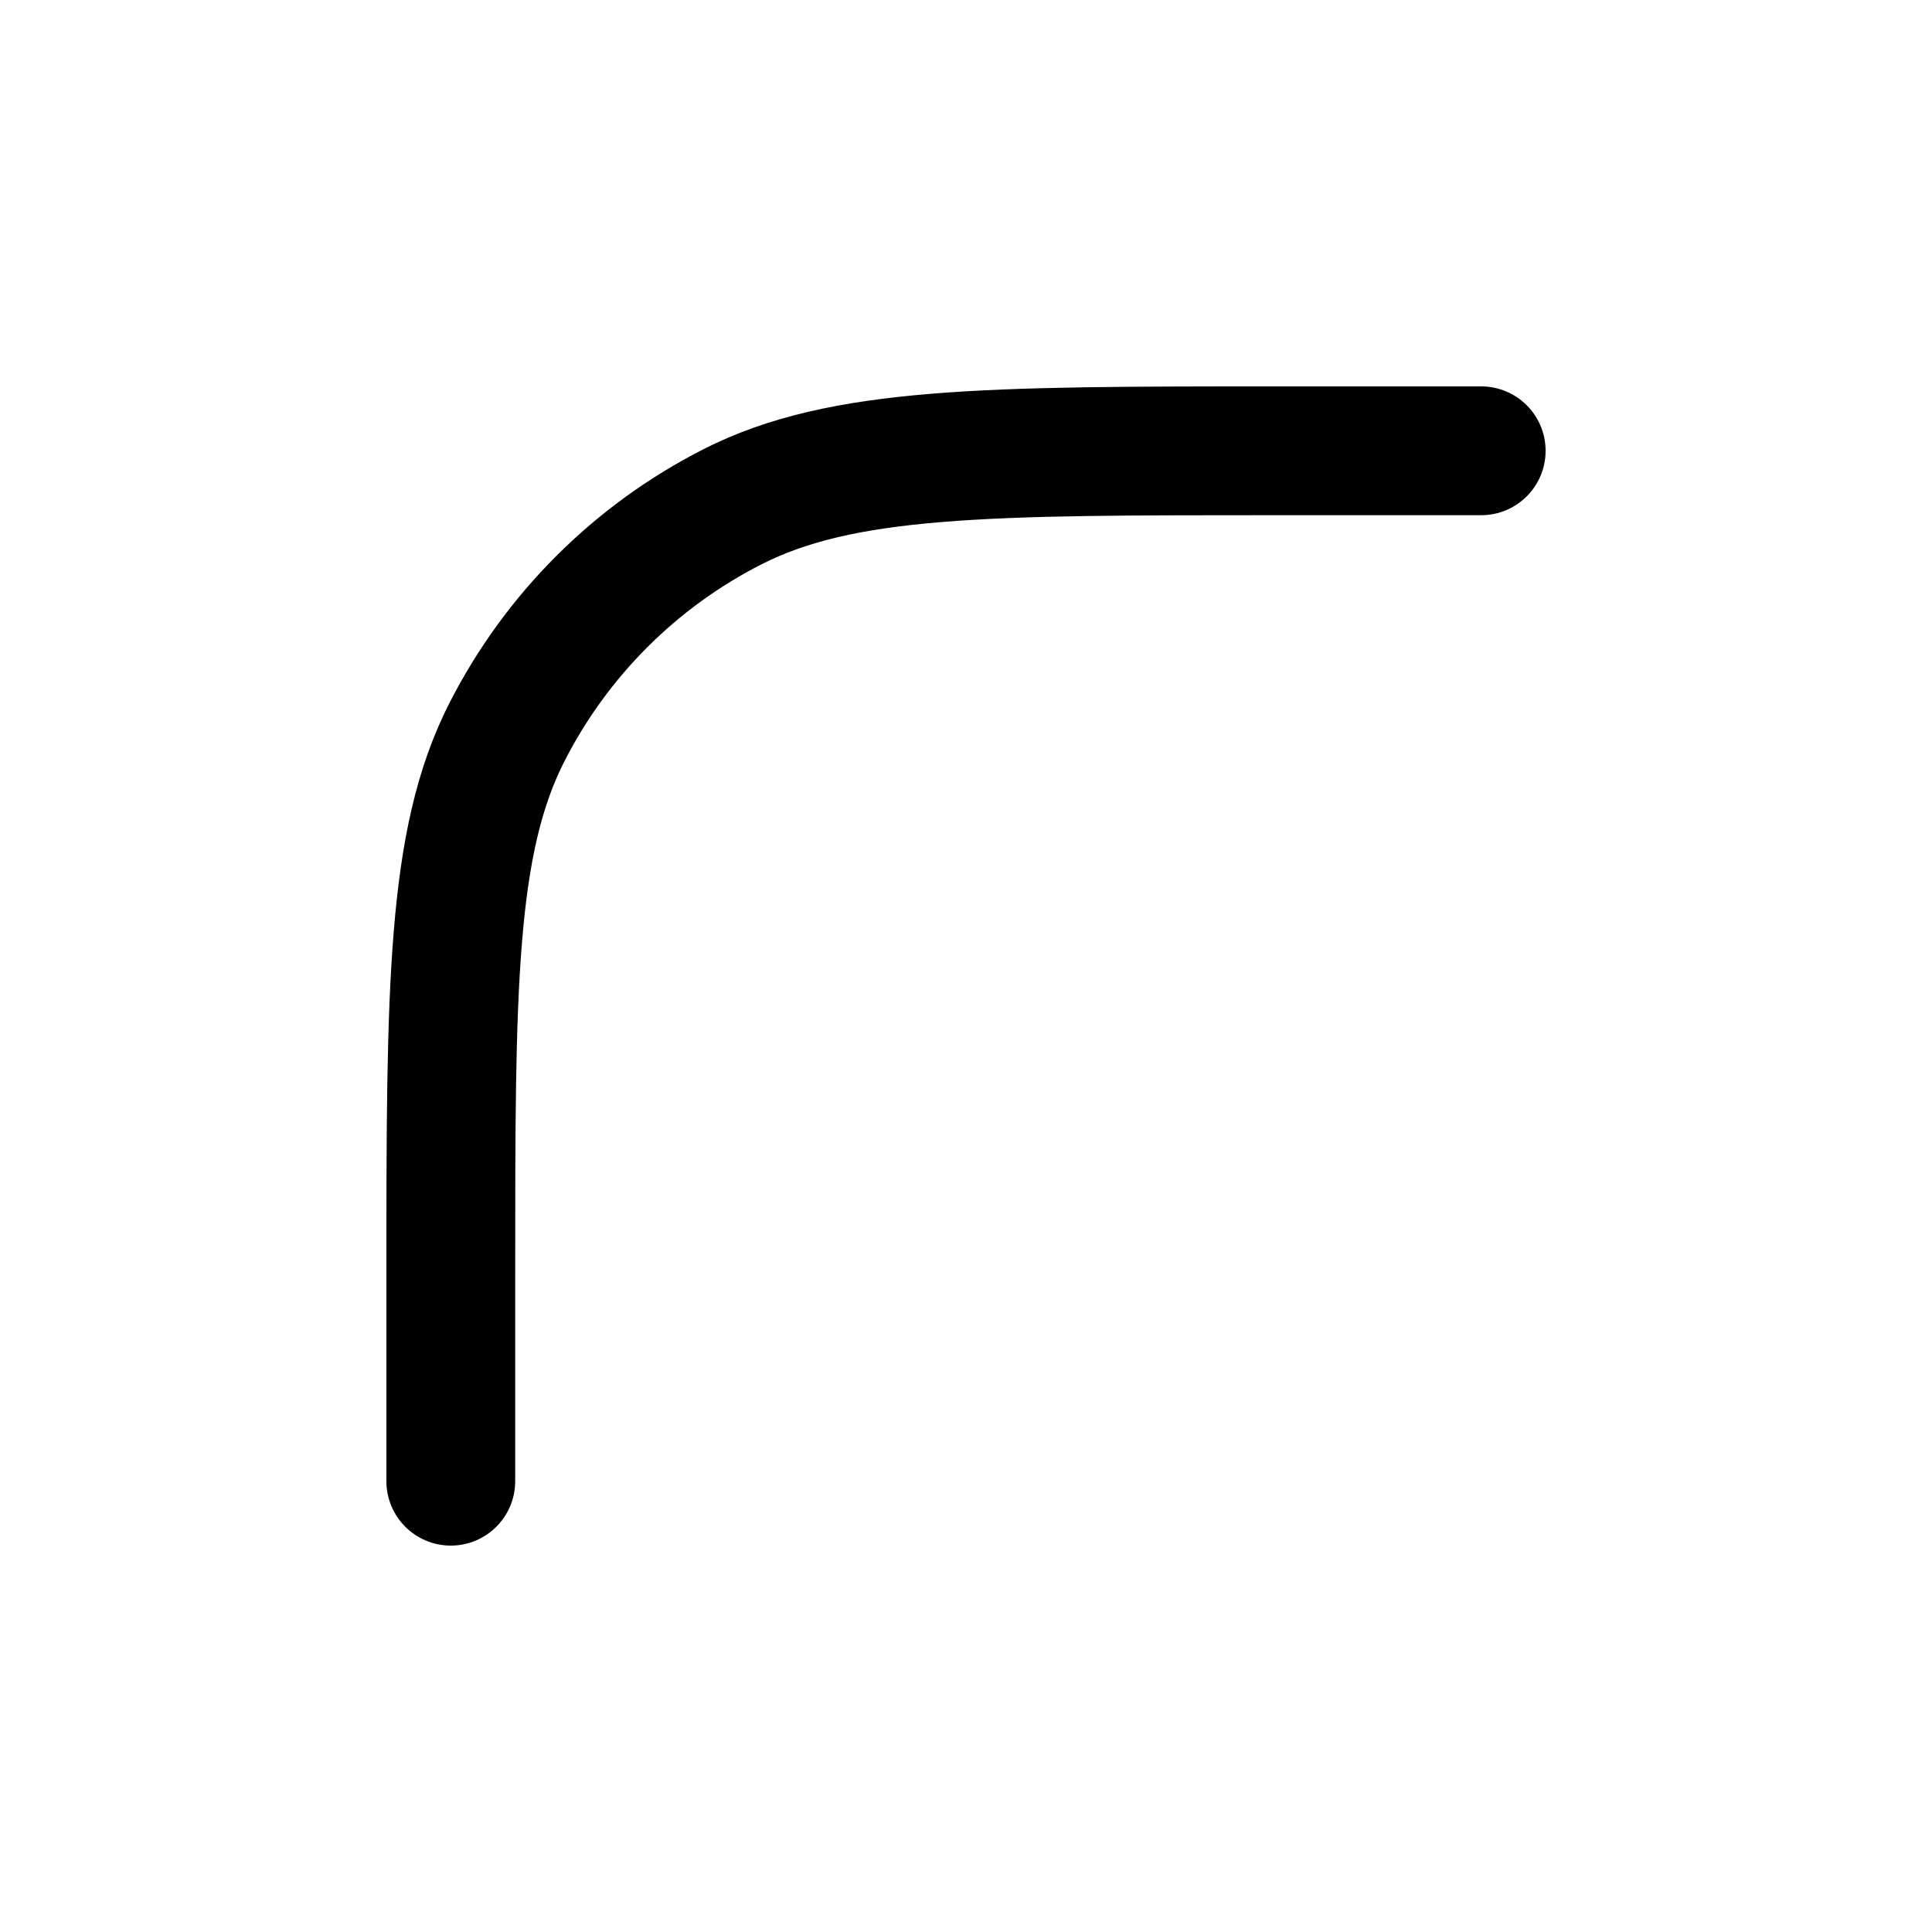 <svg width="15" height="15" viewBox="0 0 15 15" fill="none" xmlns="http://www.w3.org/2000/svg"><path d="M11.5 3C11.776 3 12 3.224 12 3.5C12 3.776 11.776 4 11.5 4H9.9C8.772 4 7.955 4 7.313 4.053C6.677 4.105 6.257 4.206 5.911 4.382C5.253 4.717 4.717 5.253 4.382 5.911C4.206 6.257 4.105 6.677 4.053 7.313C4 7.955 4 8.772 4 9.9V11.5C4 11.776 3.776 12 3.5 12C3.224 12 3 11.776 3 11.5V9.9C3 8.789 3 7.924 3.057 7.232C3.114 6.535 3.23 5.967 3.49 5.457C3.922 4.61 4.61 3.922 5.457 3.49C5.967 3.23 6.535 3.114 7.232 3.057C7.924 3 8.789 3 9.9 3H11.5Z" fill="currentColor"/></svg>